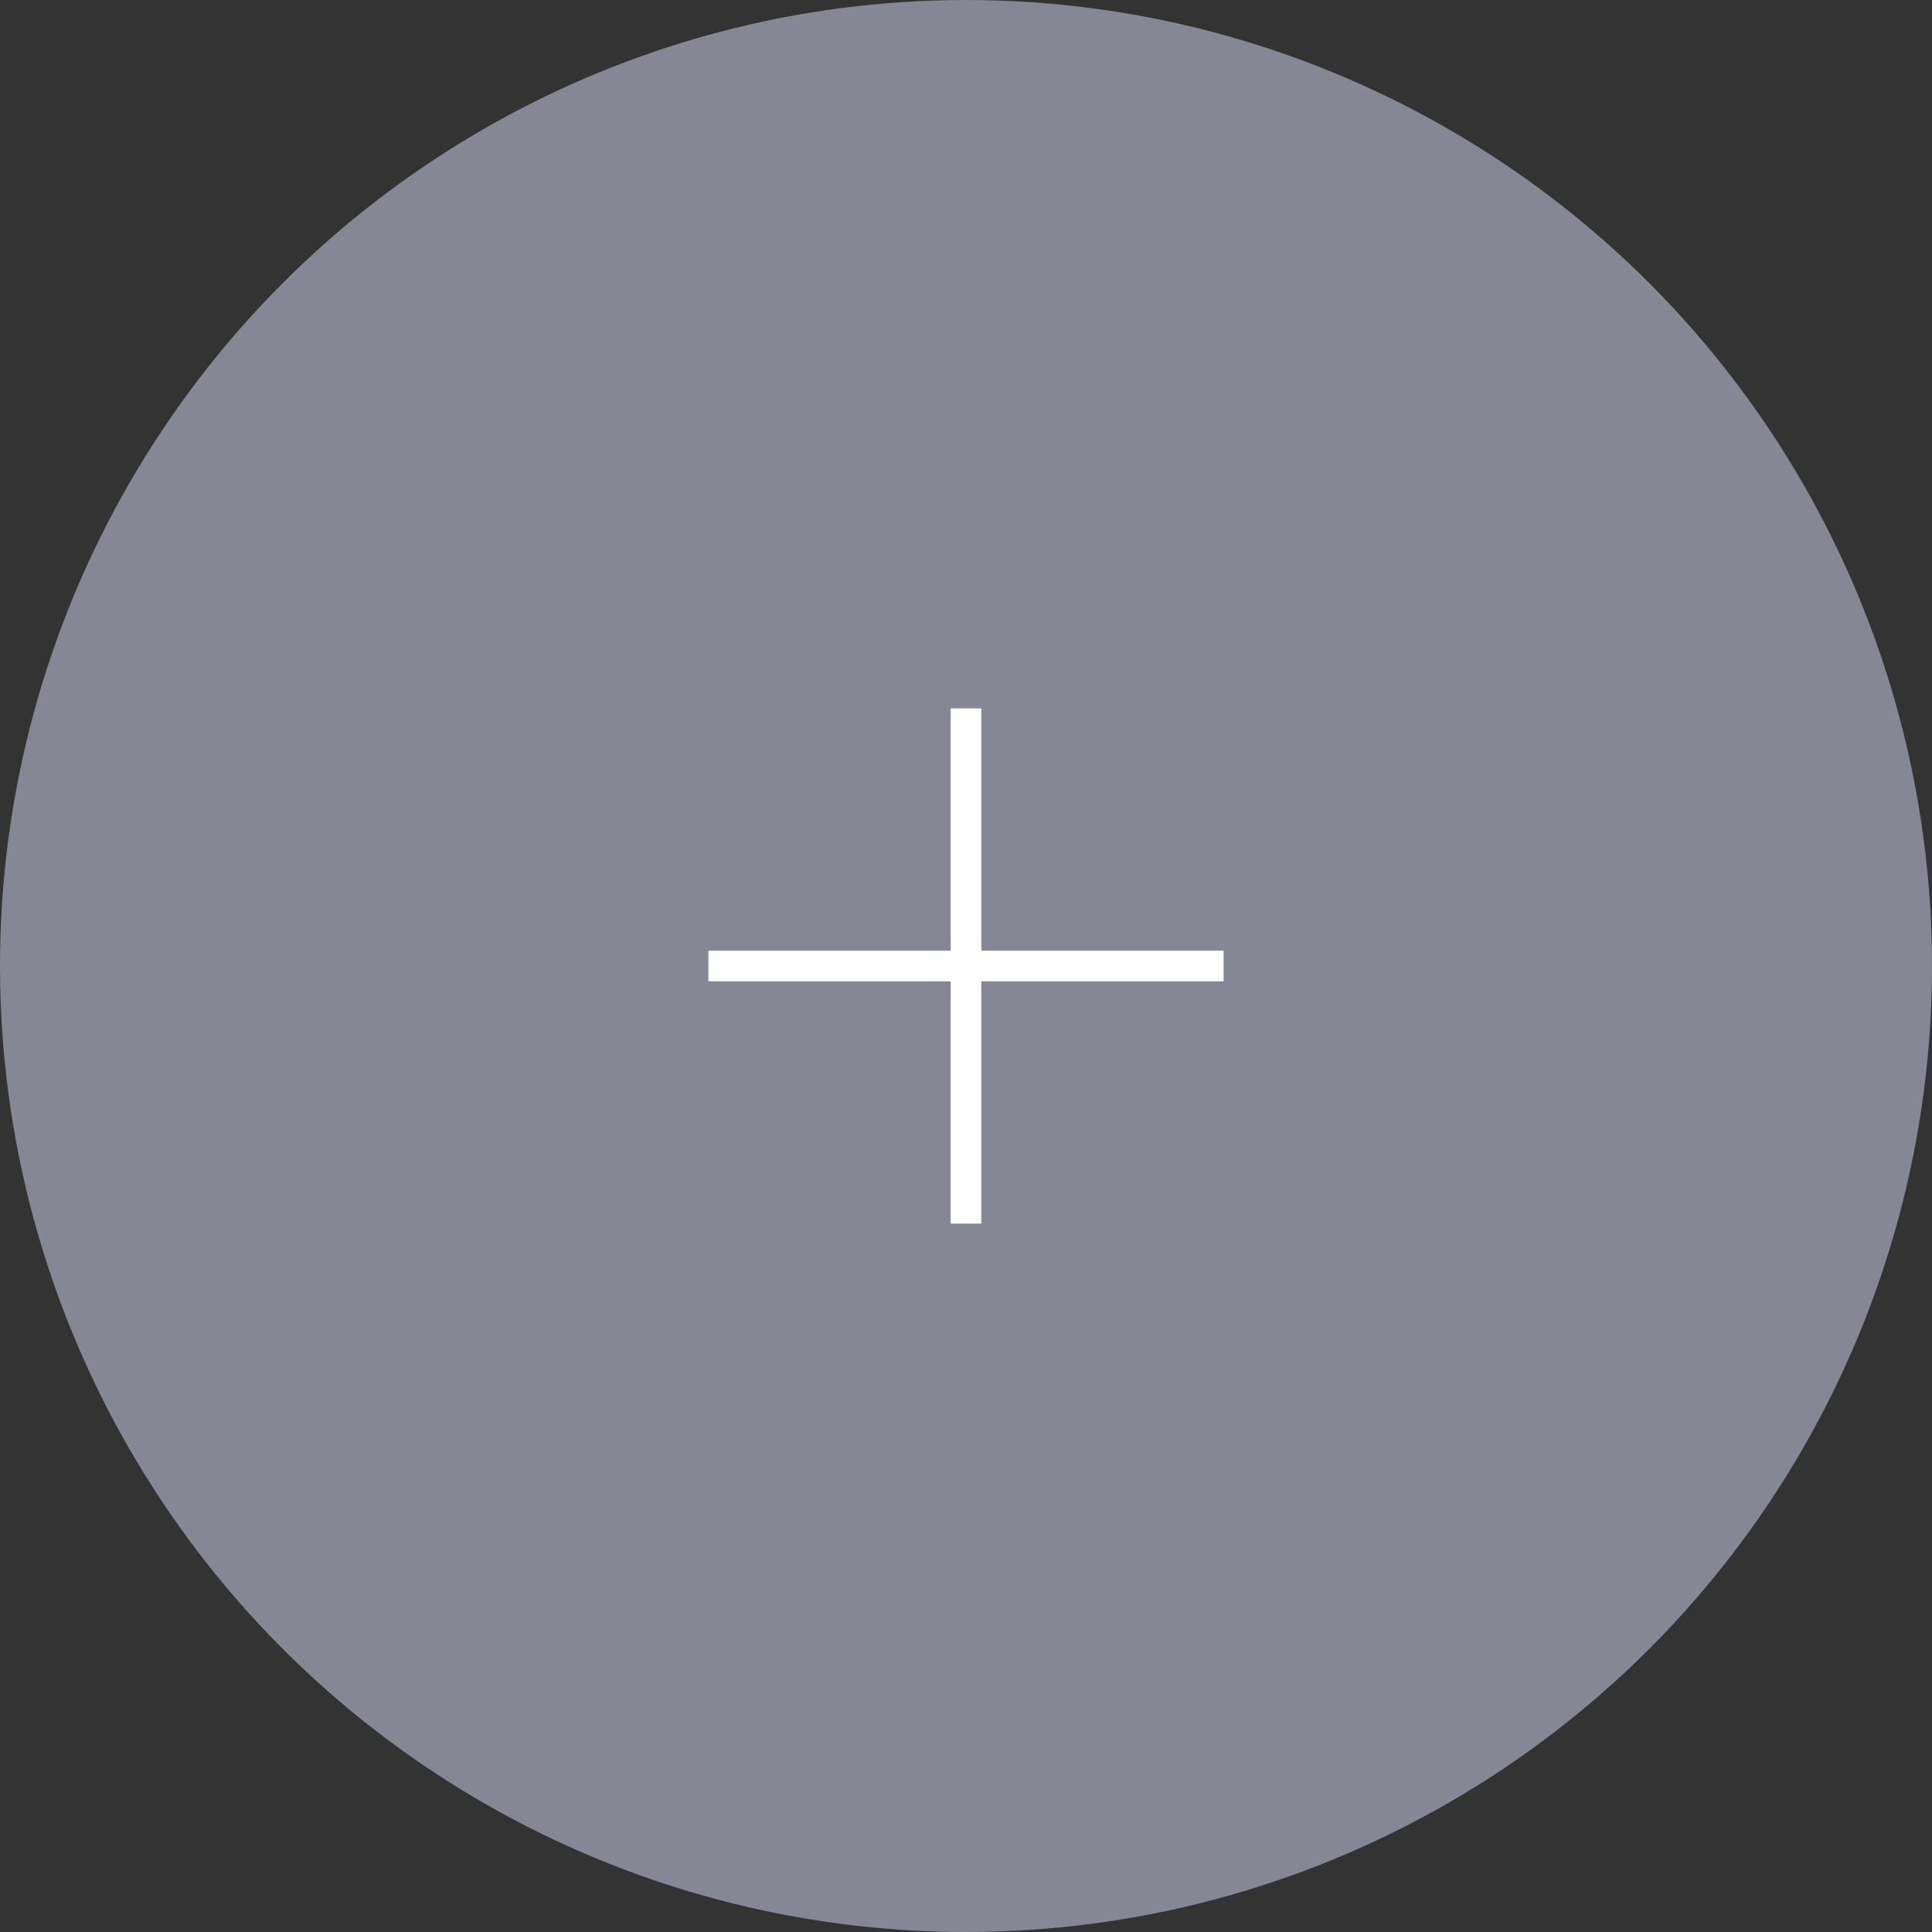 <svg xmlns="http://www.w3.org/2000/svg" viewBox="0 0 63 63"><rect x="0" y="0" width="63" height="63" fill="#333333" stroke="none"/><g id="b"><g id="c"><circle cx="31.5" cy="31.5" r="31.5" fill="#858894"/><path d="M23.1 31.5h16.8m-8.4-8.4v16.8" fill="none" stroke="#fff" stroke-miterlimit="10"/></g></g></svg>